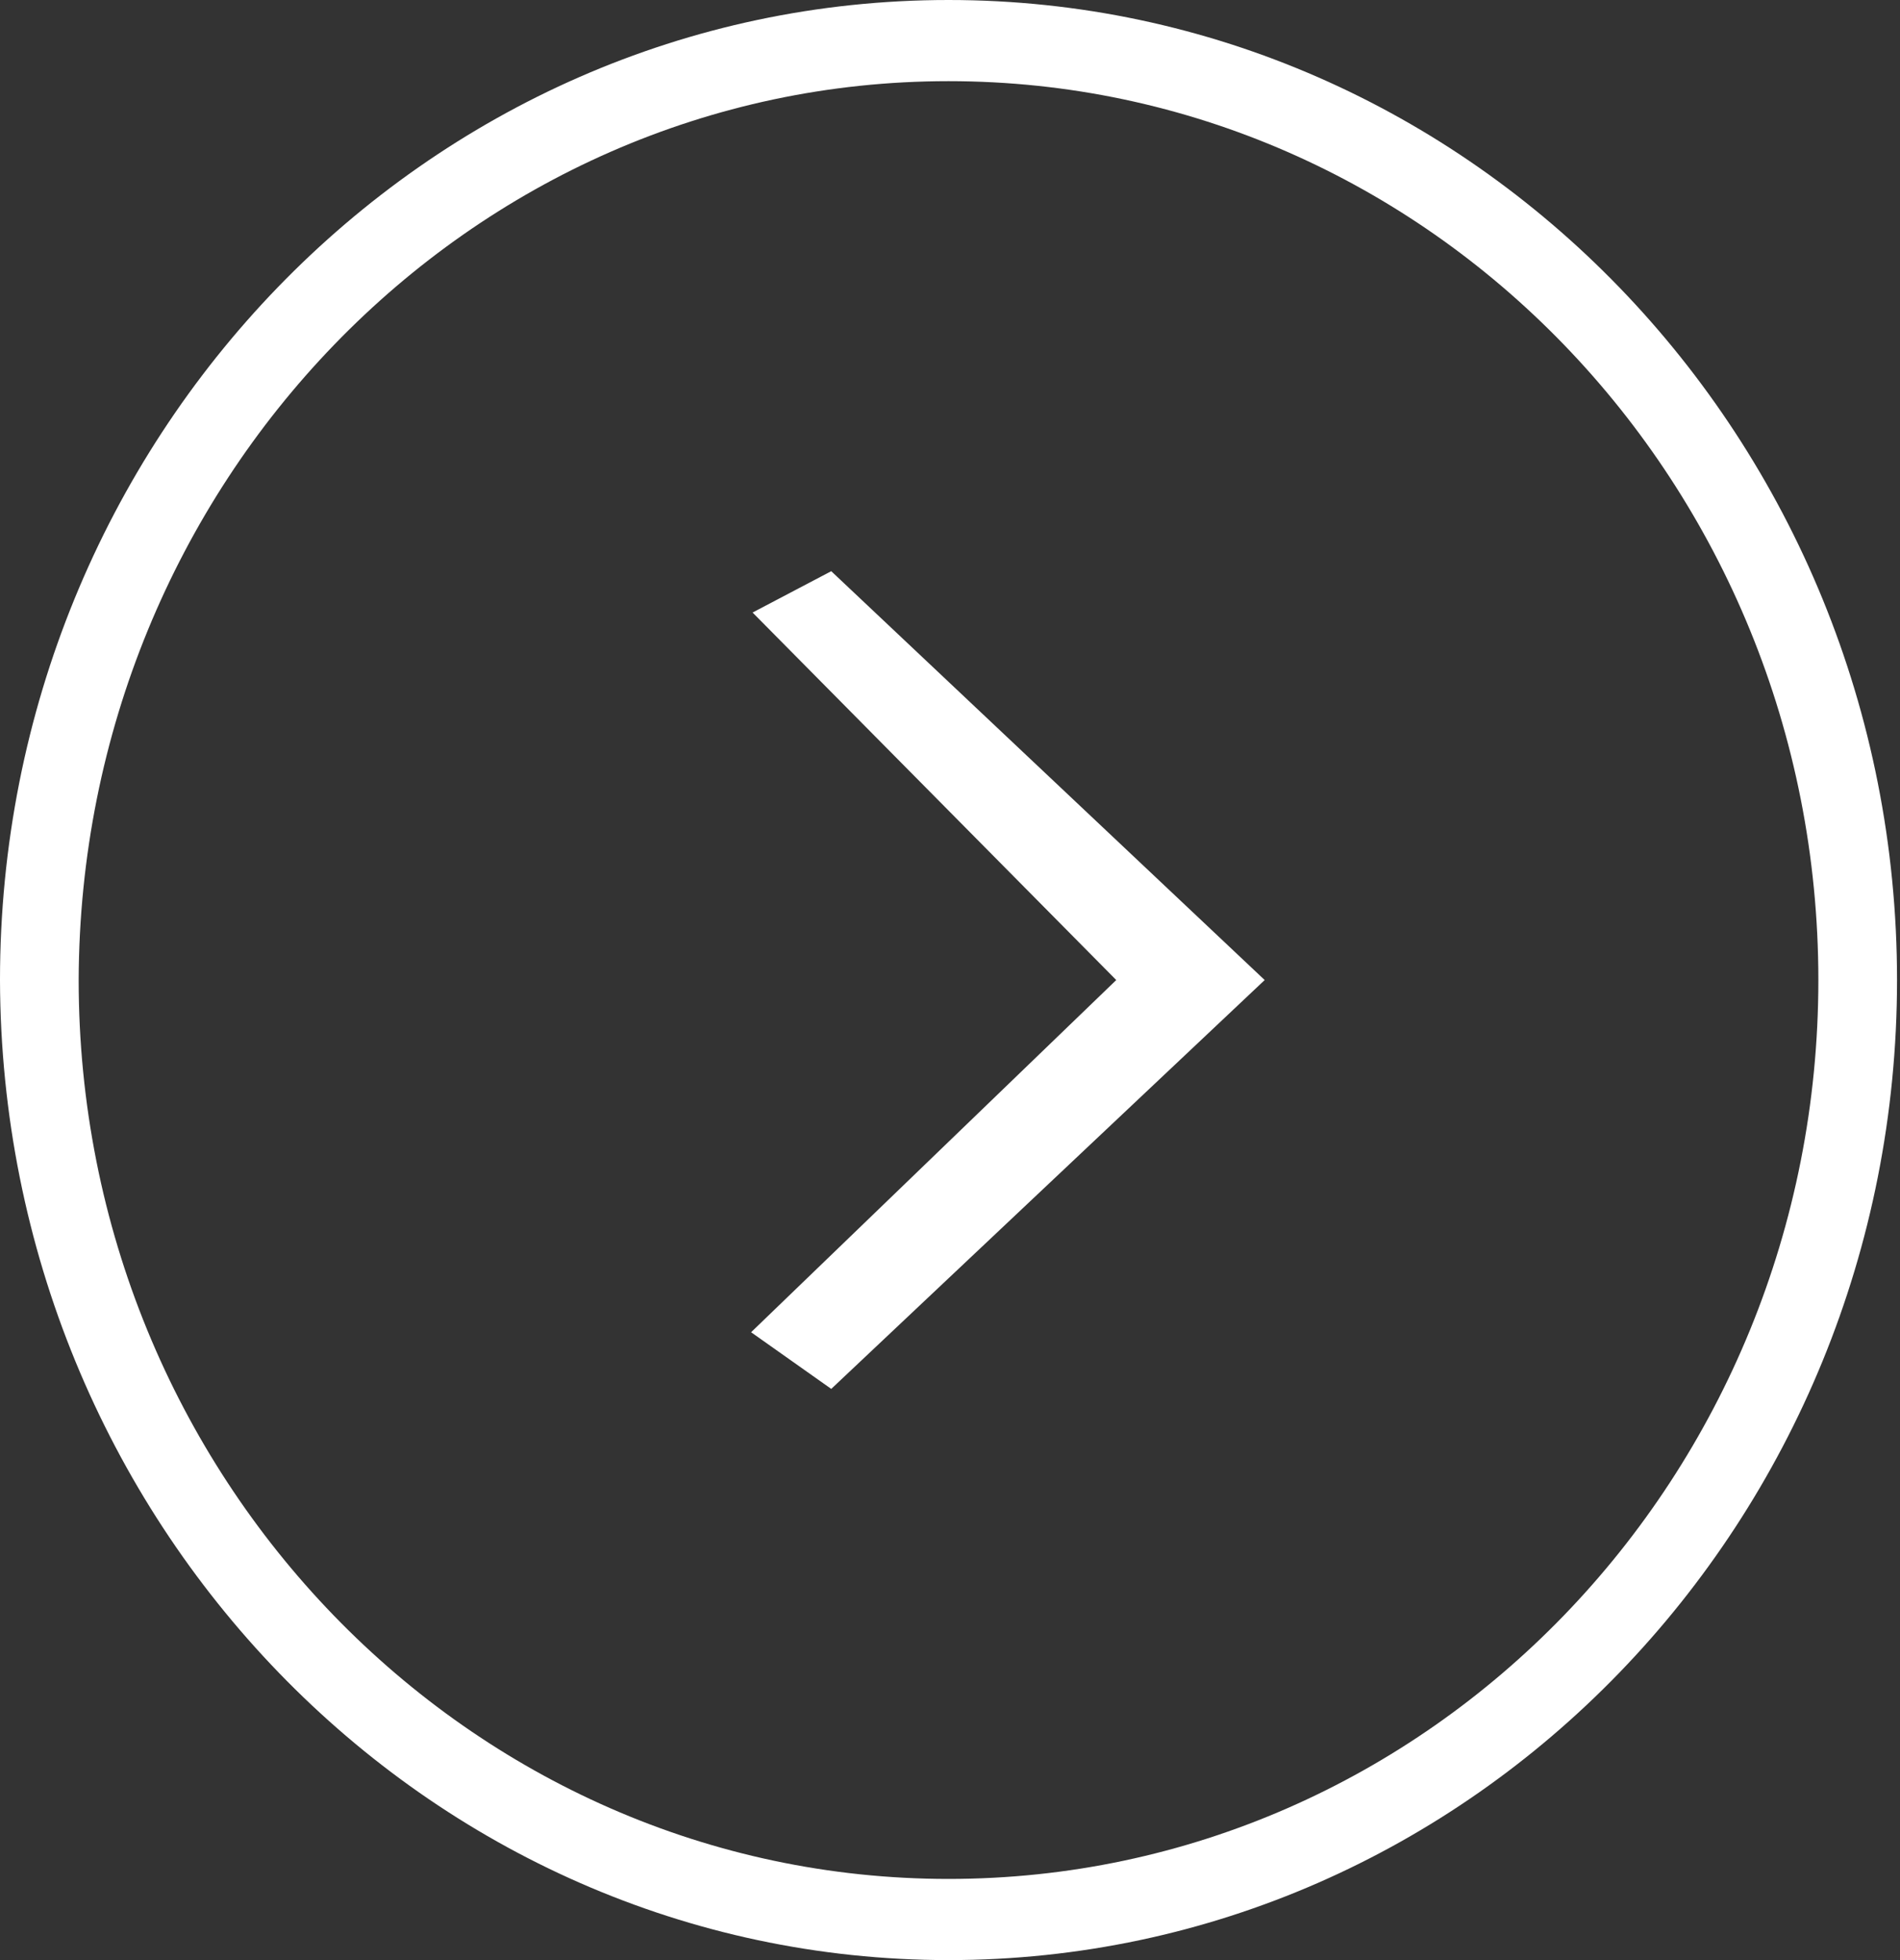 <svg width="64" height="66" viewBox="0 0 64 66" fill="none" xmlns="http://www.w3.org/2000/svg">
<rect x="0" y="0" width="64" height="66" fill="#333333" stroke="none"/>
<g clip-path="url(#clip0_576_37)">
<path d="M31.95 66C49.6 66 63.9 51.202 63.9 33C63.9 14.798 49.6 0 31.95 0C14.3 0 -9.91821e-05 14.798 -9.91821e-05 33C0.05 51.202 14.35 66 31.95 66ZM31.95 2.733C48.15 2.733 61.25 16.294 61.25 33C61.25 49.706 48.15 63.267 31.95 63.267C15.8 63.267 2.65 49.706 2.65 33C2.7 16.294 15.8 2.733 31.95 2.733ZM28 46.767L42.6 33L28 19.233L25.35 20.625L37.6 33L25.3 44.859L28 46.767Z" fill="white"/>
</g>
<defs>
<clipPath id="clip0_576_37">
<rect width="64" height="66" fill="white" transform="matrix(-1 0 0 -1 64 66)"/>
</clipPath>
</defs>
</svg>
